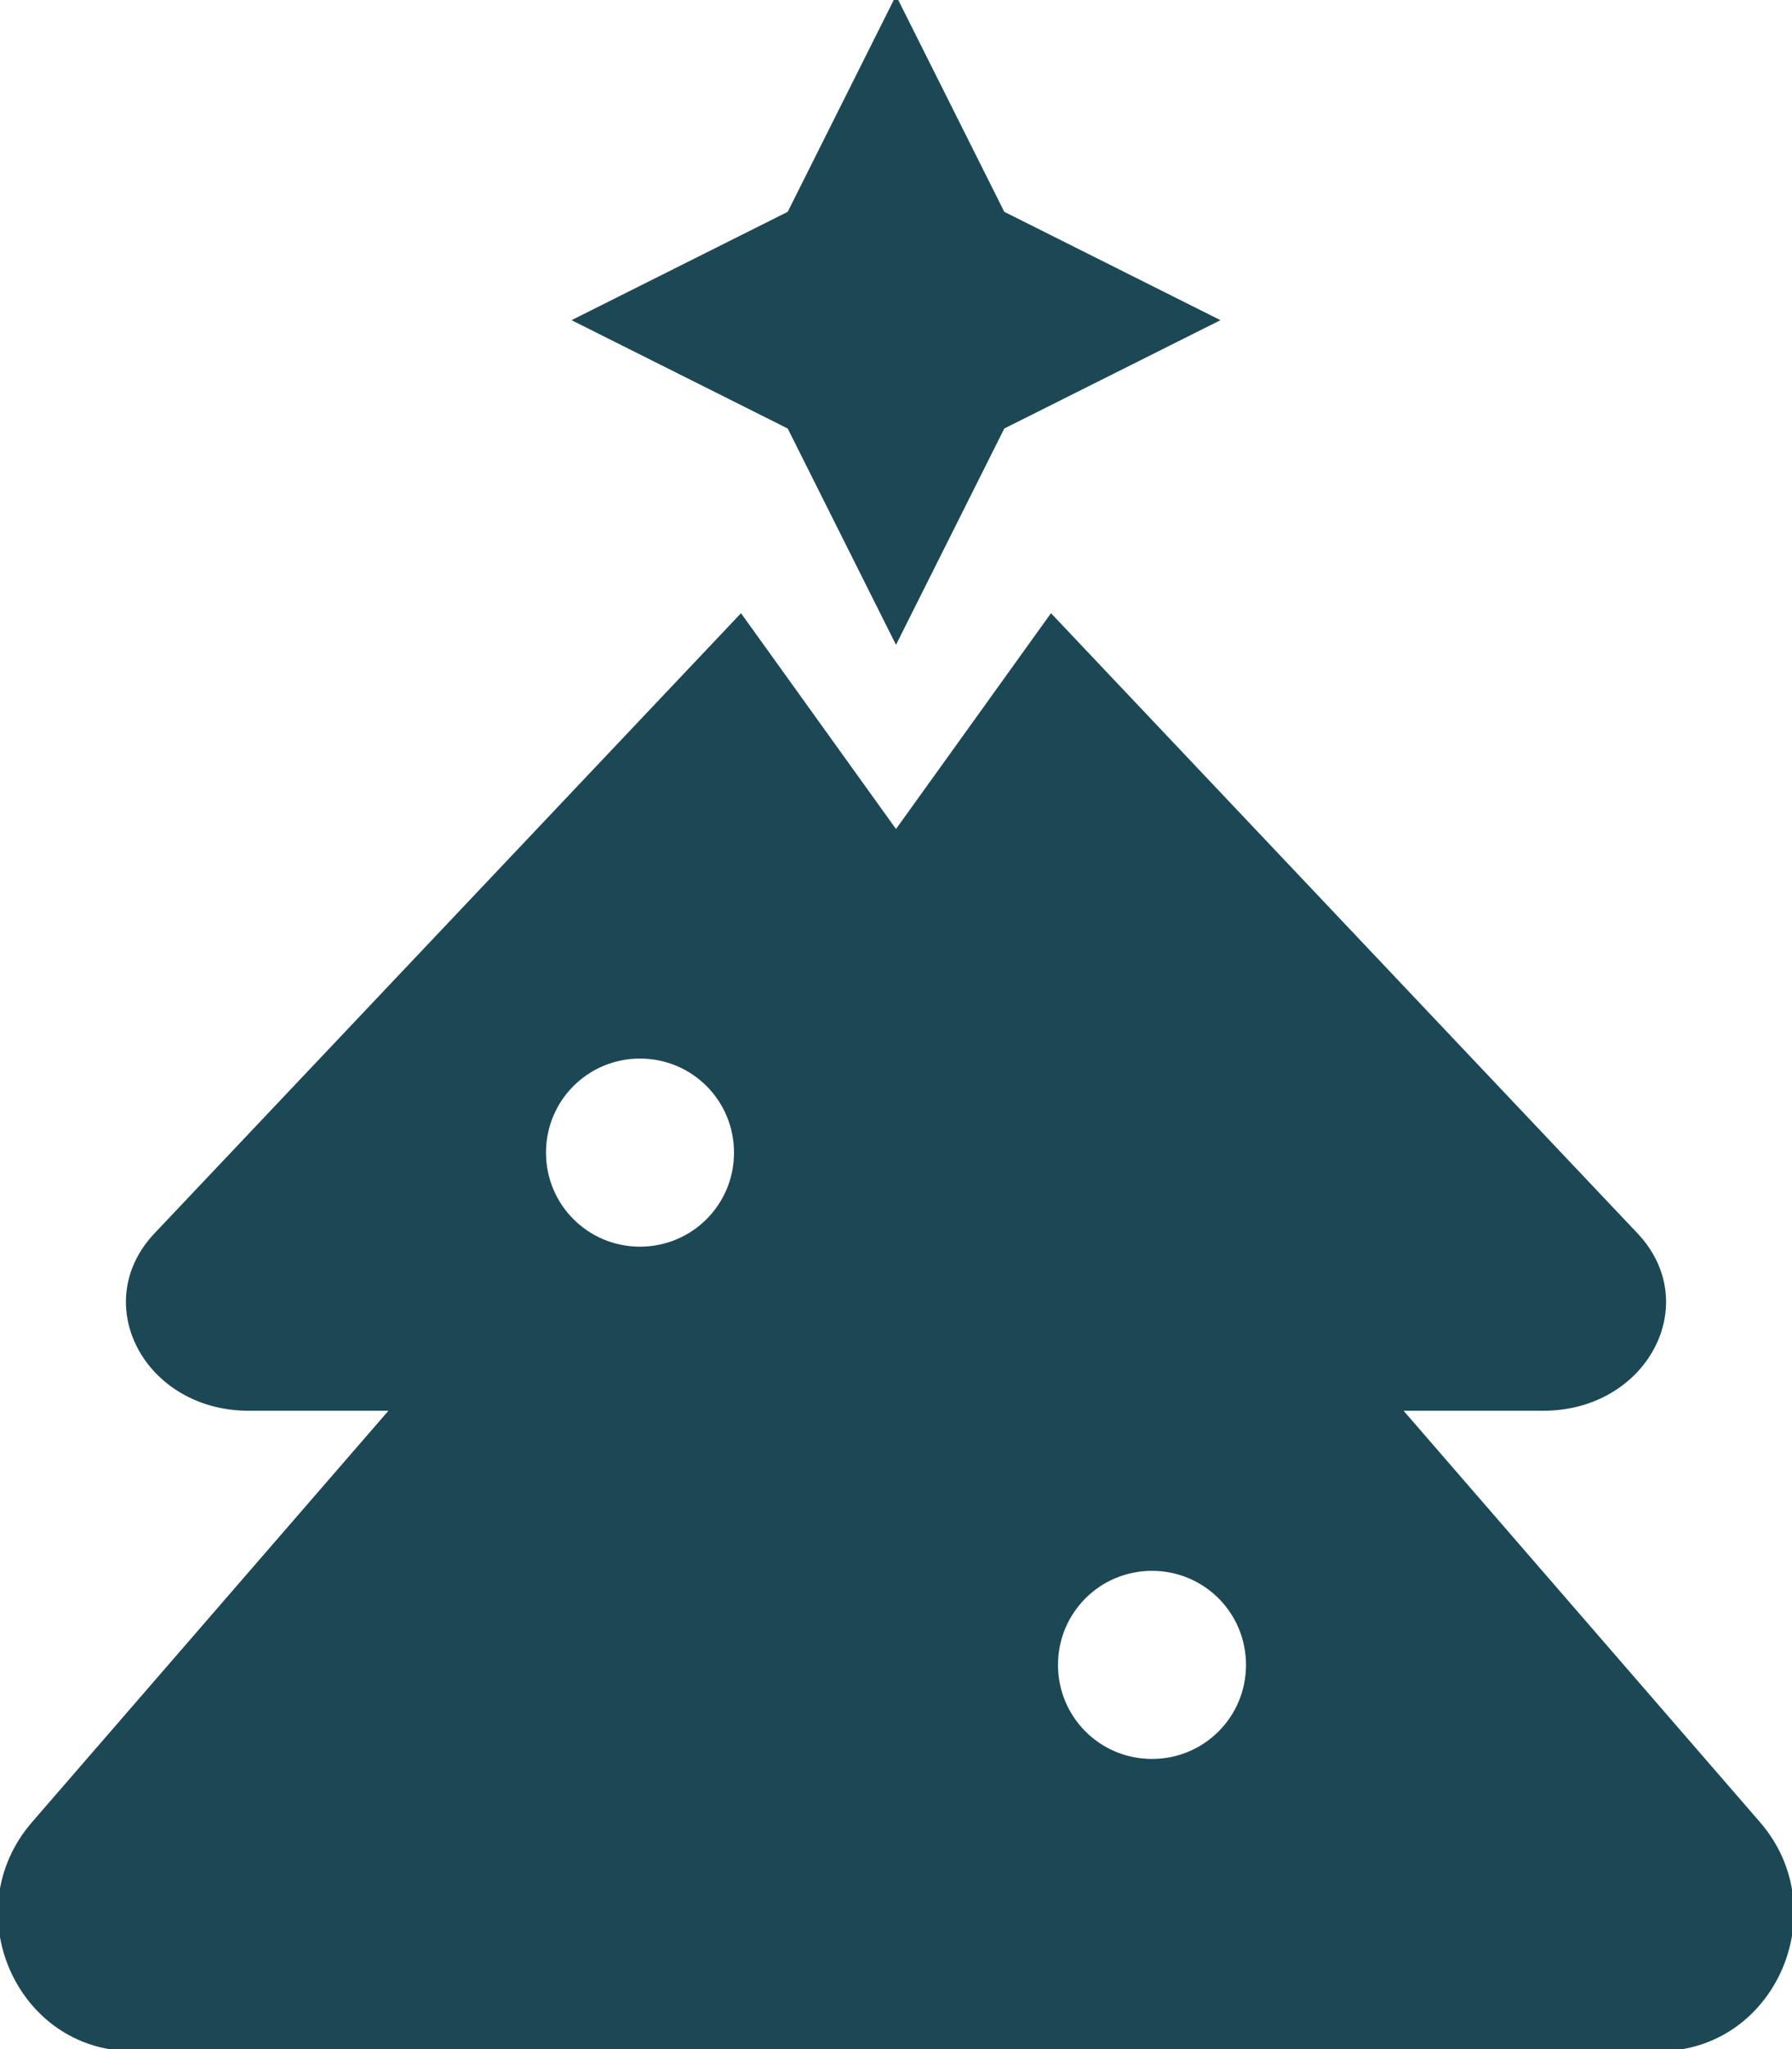 <?xml version="1.0"?>
<svg xmlns="http://www.w3.org/2000/svg" viewBox="0 0 448 512" stroke="#1c4855" fill="#1c4855"><path d="M224 160l26.7-53.3L304 80l-53.3-26.7L224 0l-26.7 53.3L144 80l53.3 26.7L224 160zm215.6 295.6L349.8 352h36c25.6 0 39.5-26.3 23.2-43.5L262.8 154 224 208l-38.8-54L39 308.5C22.7 325.7 36.6 352 62.2 352h36L8.4 455.6c-19 21.9-3.8 56.4 24.7 56.4h381.7c28.6 0 43.7-34.6 24.8-56.4zM160 312c-13.3 0-24-10.7-24-24s10.7-24 24-24 24 10.7 24 24-10.7 24-24 24zm128 128c-13.3 0-24-10.7-24-24s10.7-24 24-24 24 10.7 24 24-10.7 24-24 24z"/></svg>
